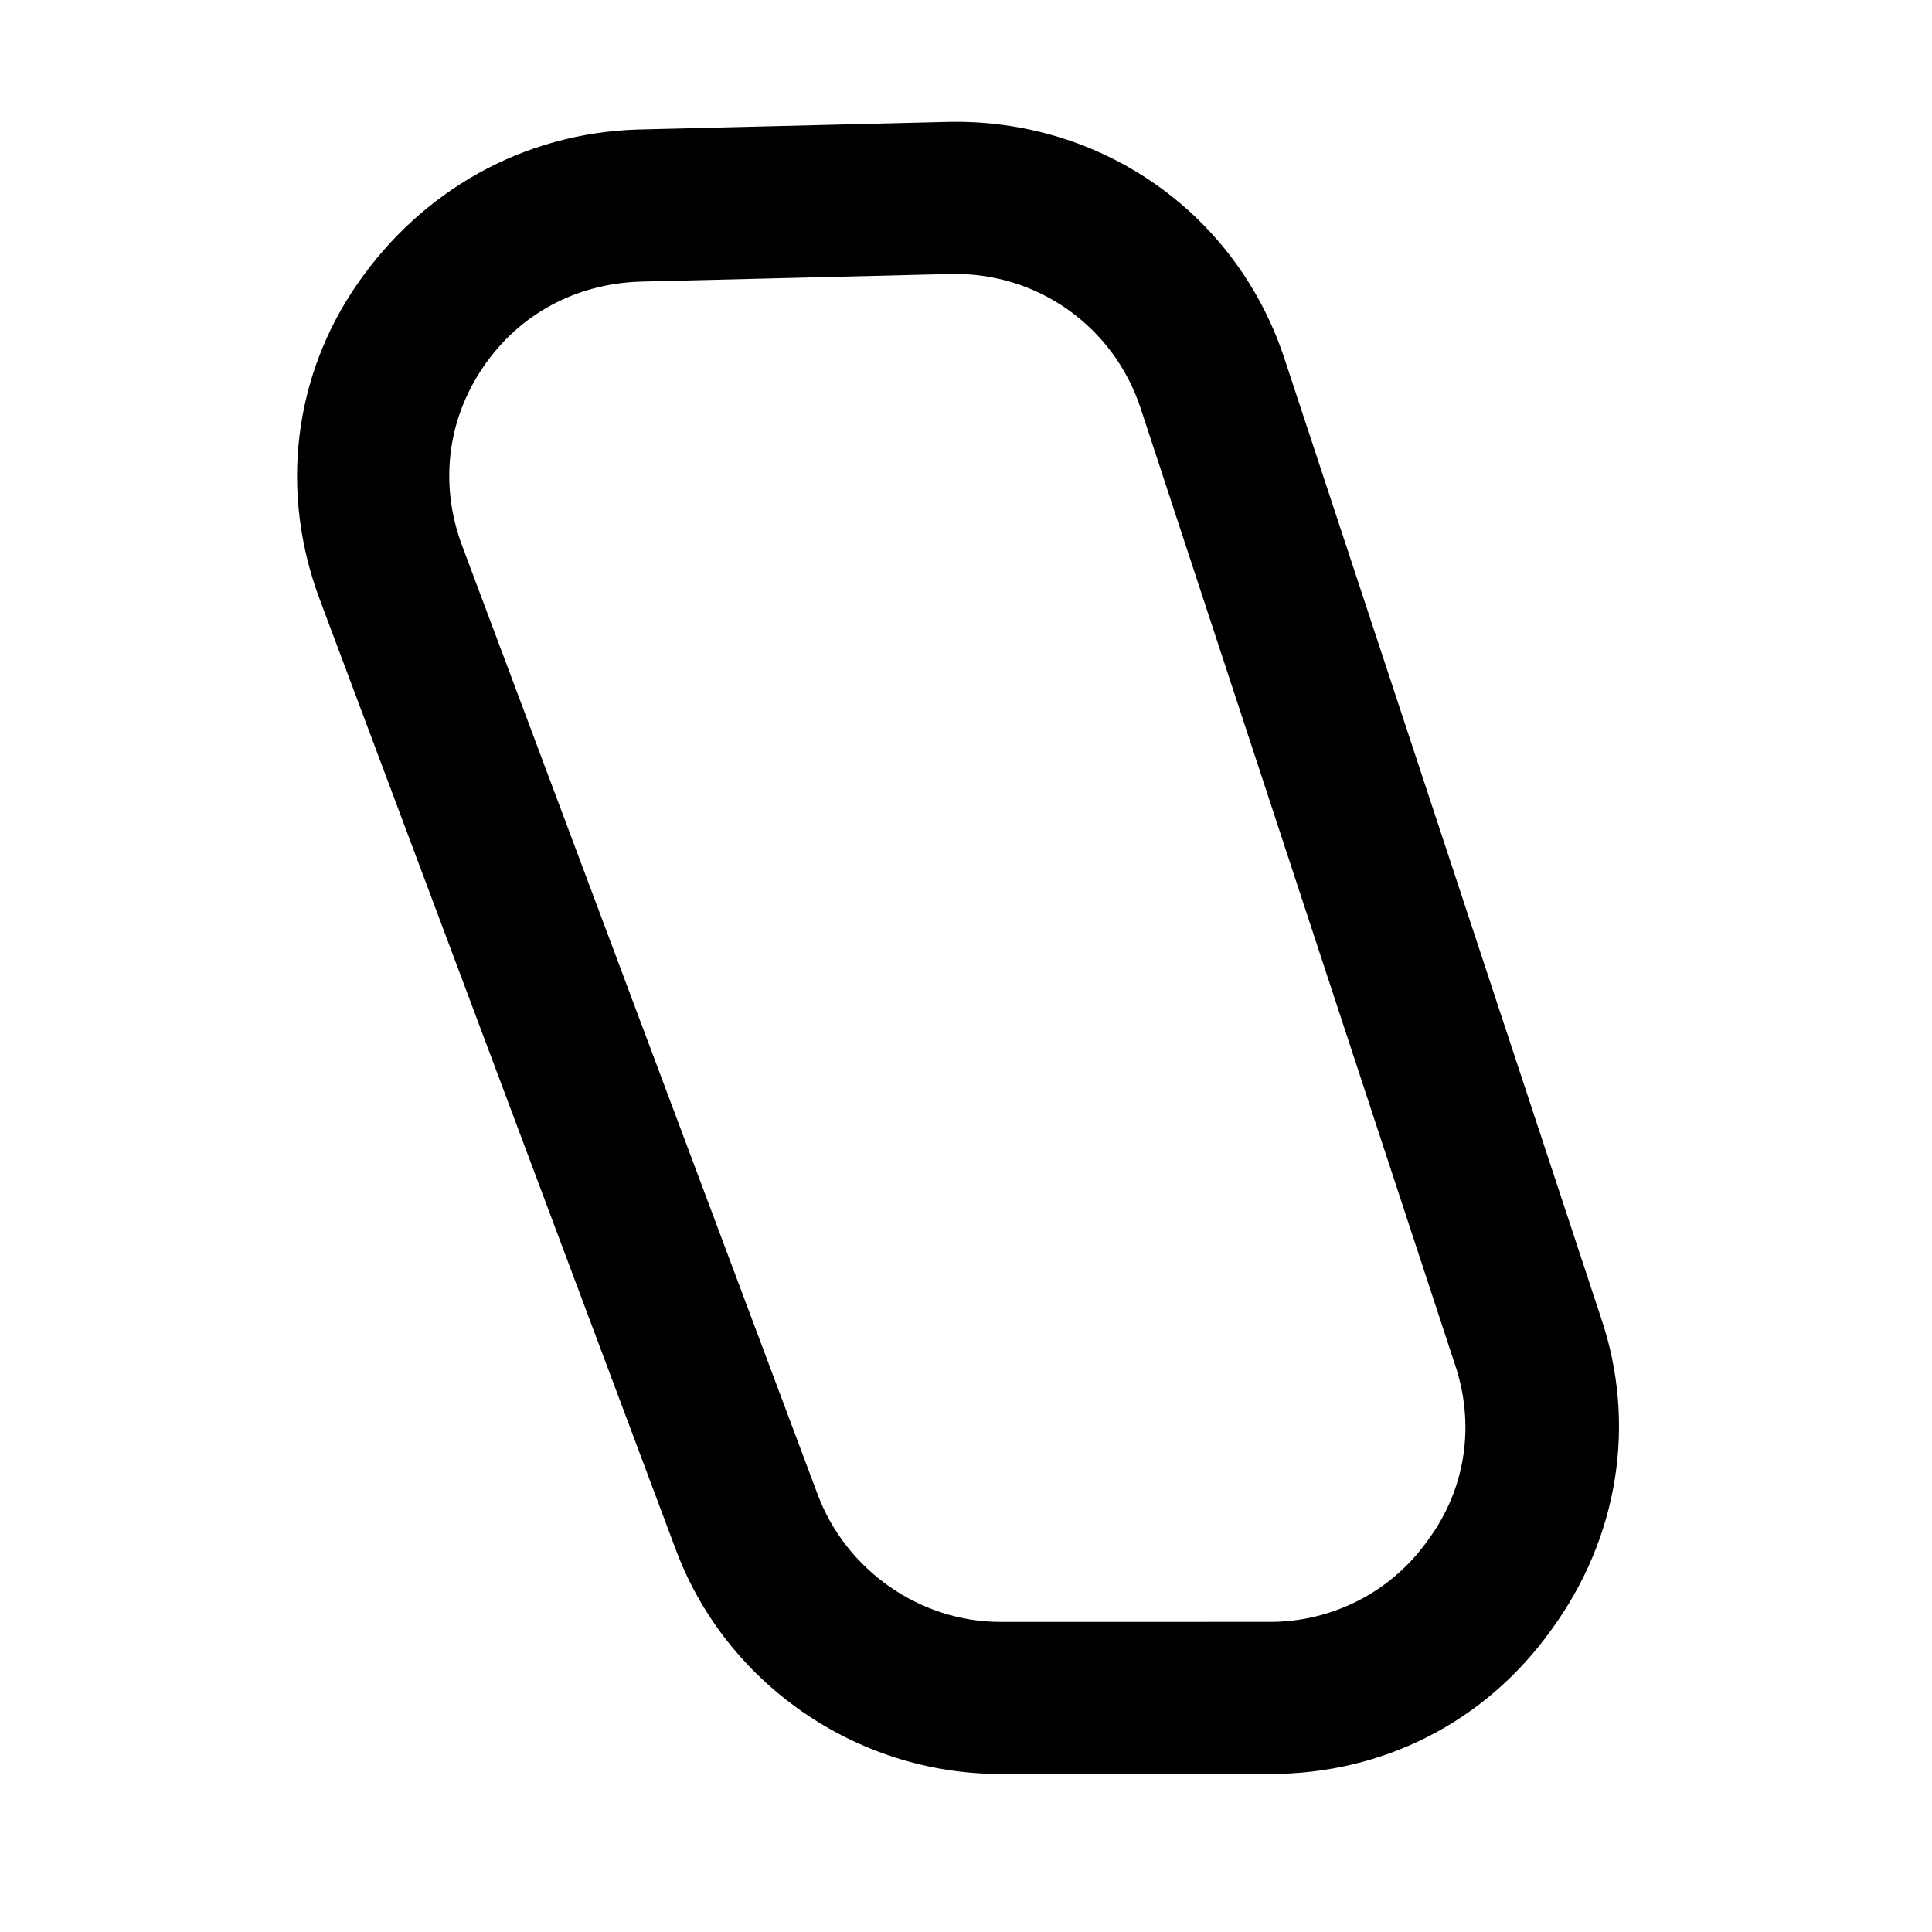 <?xml version="1.0" encoding="UTF-8"?>
<!-- Uploaded to: SVG Repo, www.svgrepo.com, Generator: SVG Repo Mixer Tools -->
<svg fill="#000000" width="800px" height="800px" version="1.1" viewBox="144 144 512 512" xmlns="http://www.w3.org/2000/svg">
 <path d="m480.61 614.12h-71.543c-38.289 0-73.051-24.184-86.152-59.953l-94.211-251.4c-10.578-28.215-7.055-58.945 10.078-83.633 17.129-24.684 43.828-39.801 74.059-40.805l82.121-2.016c40.809-1.008 77.082 24.184 89.68 63.48l83.633 253.42c9.574 28.215 4.535 58.441-13.098 82.625-17.637 24.684-44.844 38.285-74.566 38.285zm-167.27-415.64 0.504 20.152c-17.129 0.504-32.242 8.566-41.816 22.672s-11.586 31.234-5.543 47.359l94.211 251.4c7.559 20.152 27.207 33.754 48.367 33.754l71.543-0.004c16.625 0 32.242-8.062 41.816-21.664 10.078-13.602 12.594-30.73 7.055-46.855l-83.133-252.91c-7.055-21.664-27.207-36.273-50.383-35.77l-82.117 2.016z"/>
</svg>